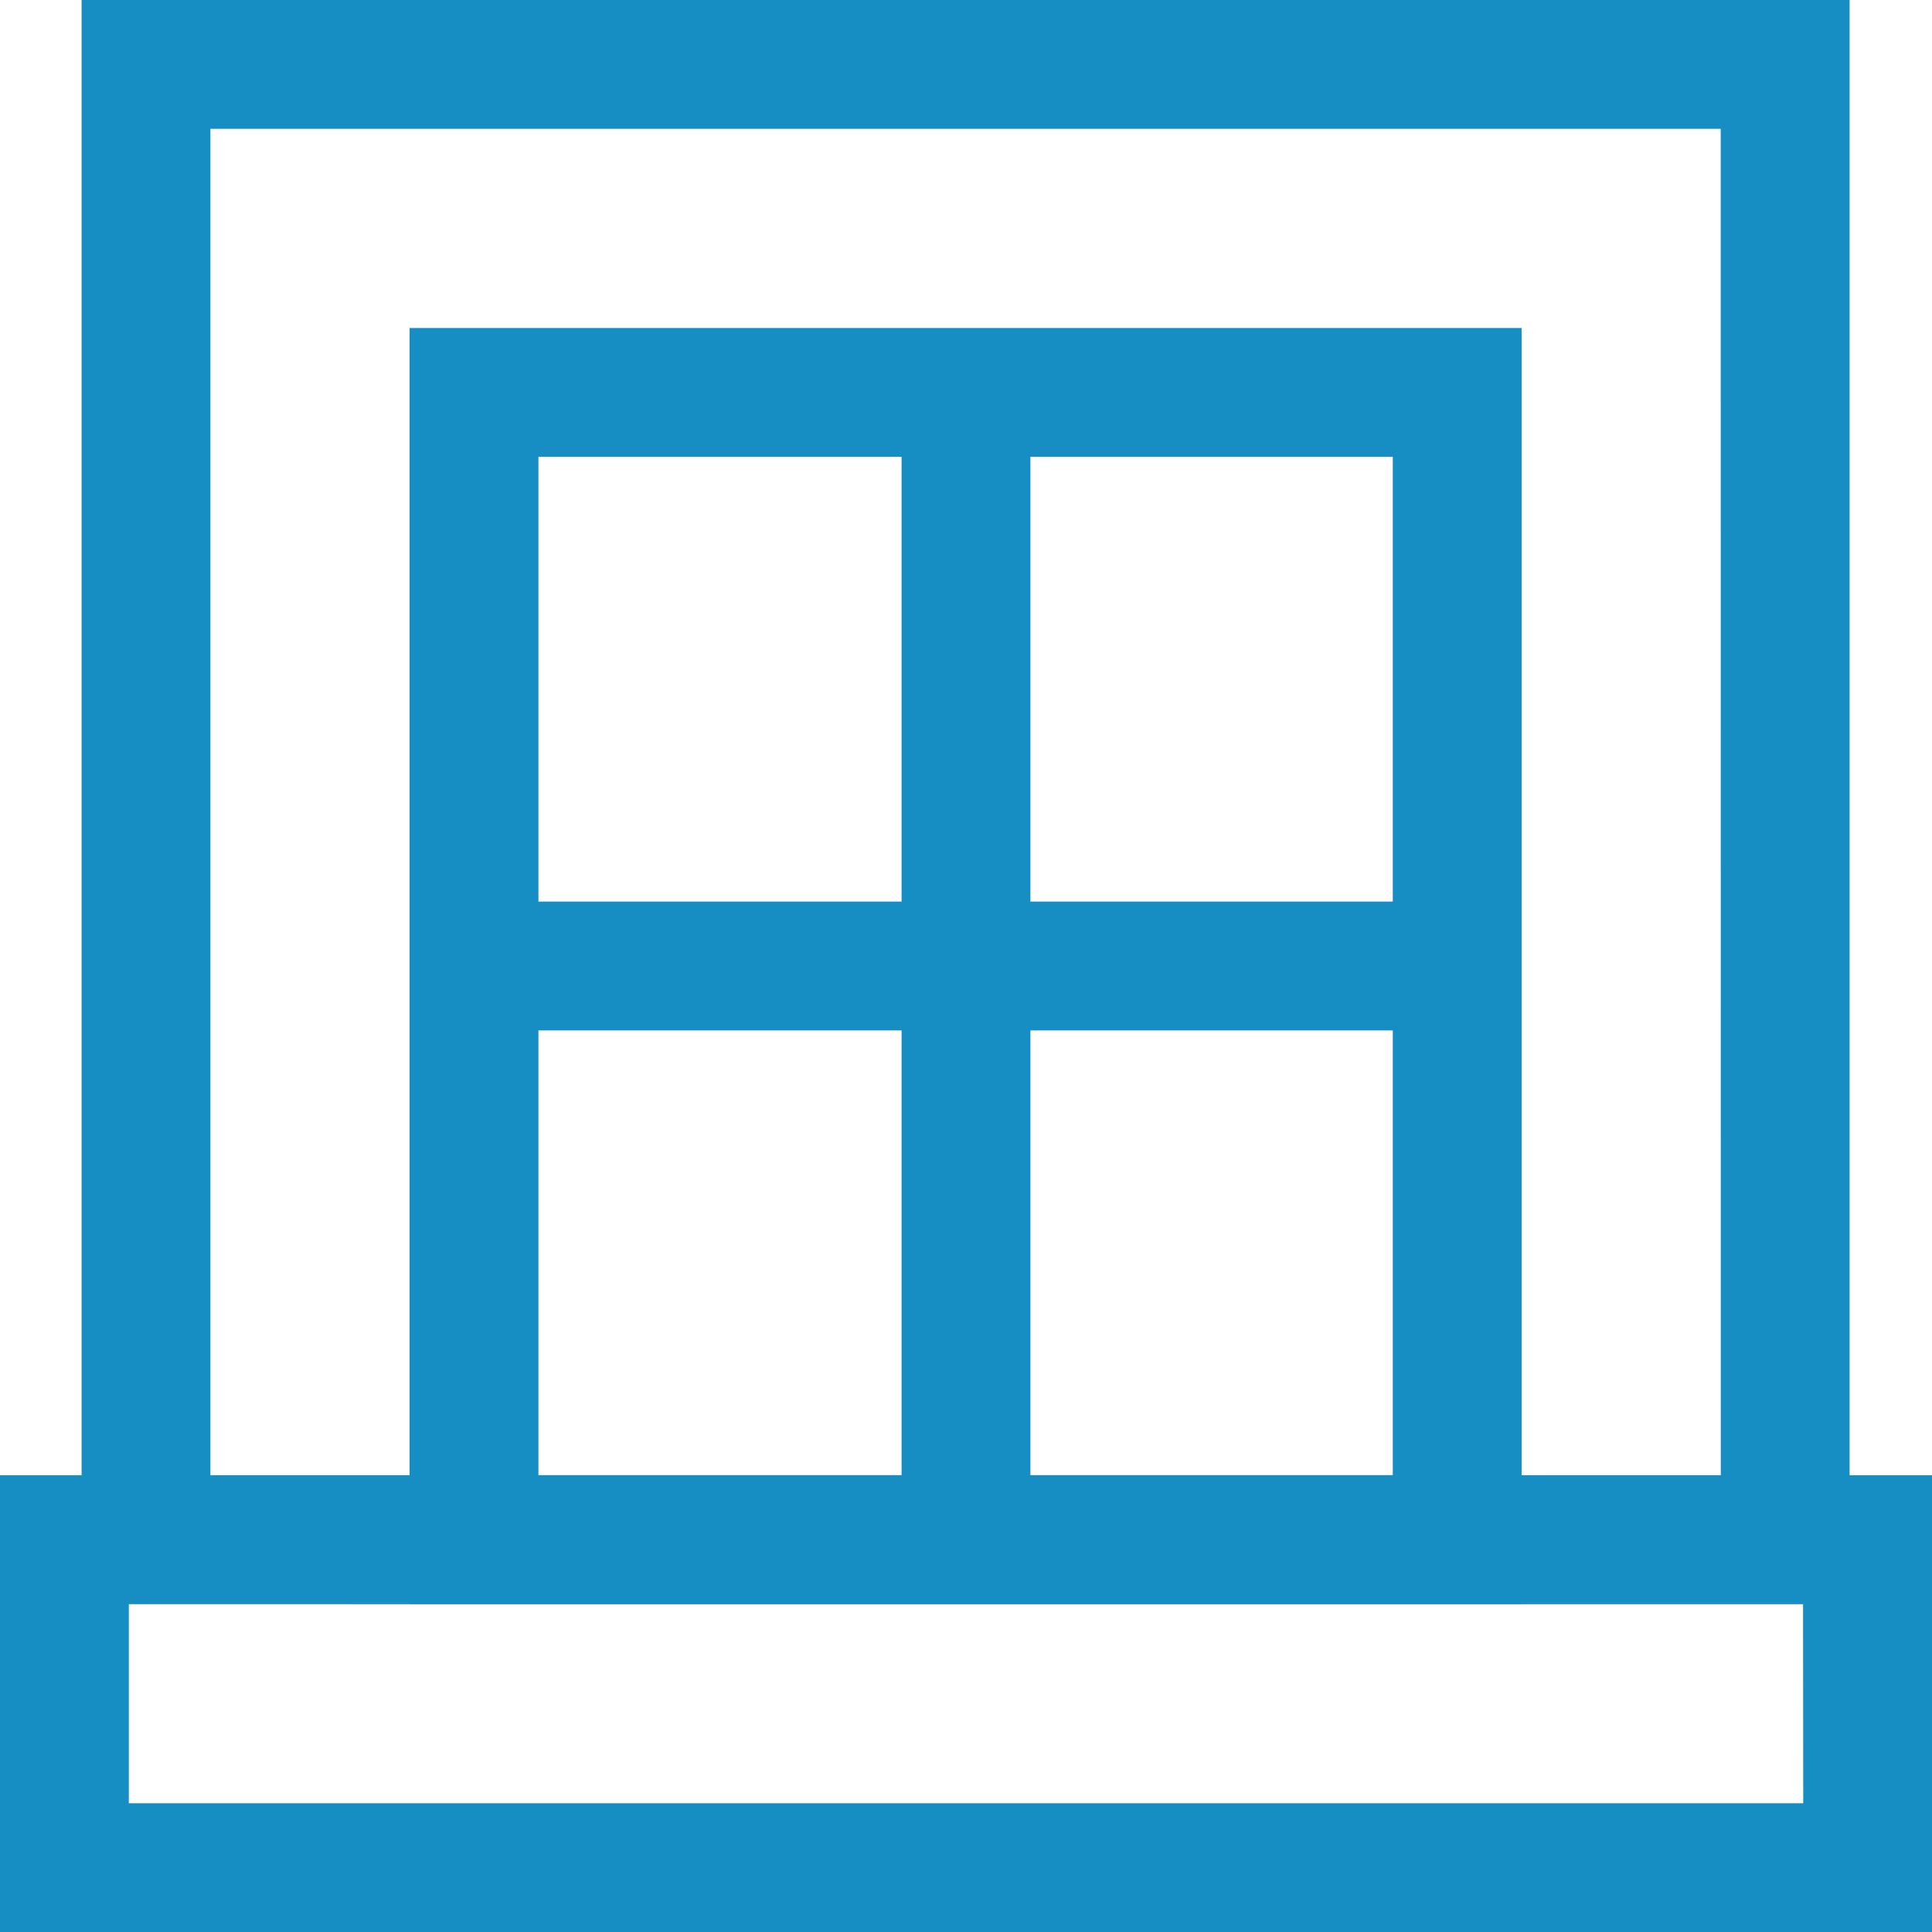 <svg xmlns="http://www.w3.org/2000/svg" width="31.824" height="31.824" viewBox="0 0 31.824 31.824">
  <g id="グループ_1489" data-name="グループ 1489" transform="translate(-0.75 -0.75)">
    <path id="長方形_592" data-name="長方形 592" d="M-.75-.75H31.074V6.775H-.75Zm29.7,2.122H1.372V4.653H28.953Z" transform="translate(1.5 25.8)" fill="#168ec3"/>
    <path id="長方形_593" data-name="長方形 593" d="M-.75-.75H28.373V25.671H-.75Zm27,2.122H1.372V23.55H26.251Z" transform="translate(2.844 1.5)" fill="#168ec3"/>
    <path id="長方形_594" data-name="長方形 594" d="M-.75-.75H17.567V20.268H-.75ZM15.445,1.372H1.372V18.147H15.445Z" transform="translate(8.247 6.903)" fill="#168ec3"/>
    <path id="線_27" data-name="線 27" d="M16.209,1.372H0V-.75H16.209Z" transform="translate(8.558 16.351)" fill="#168ec3"/>
    <path id="線_28" data-name="線 28" d="M1.372,18.9H-.75V0H1.372Z" transform="translate(16.351 7.214)" fill="#168ec3"/>
  </g>
</svg>
